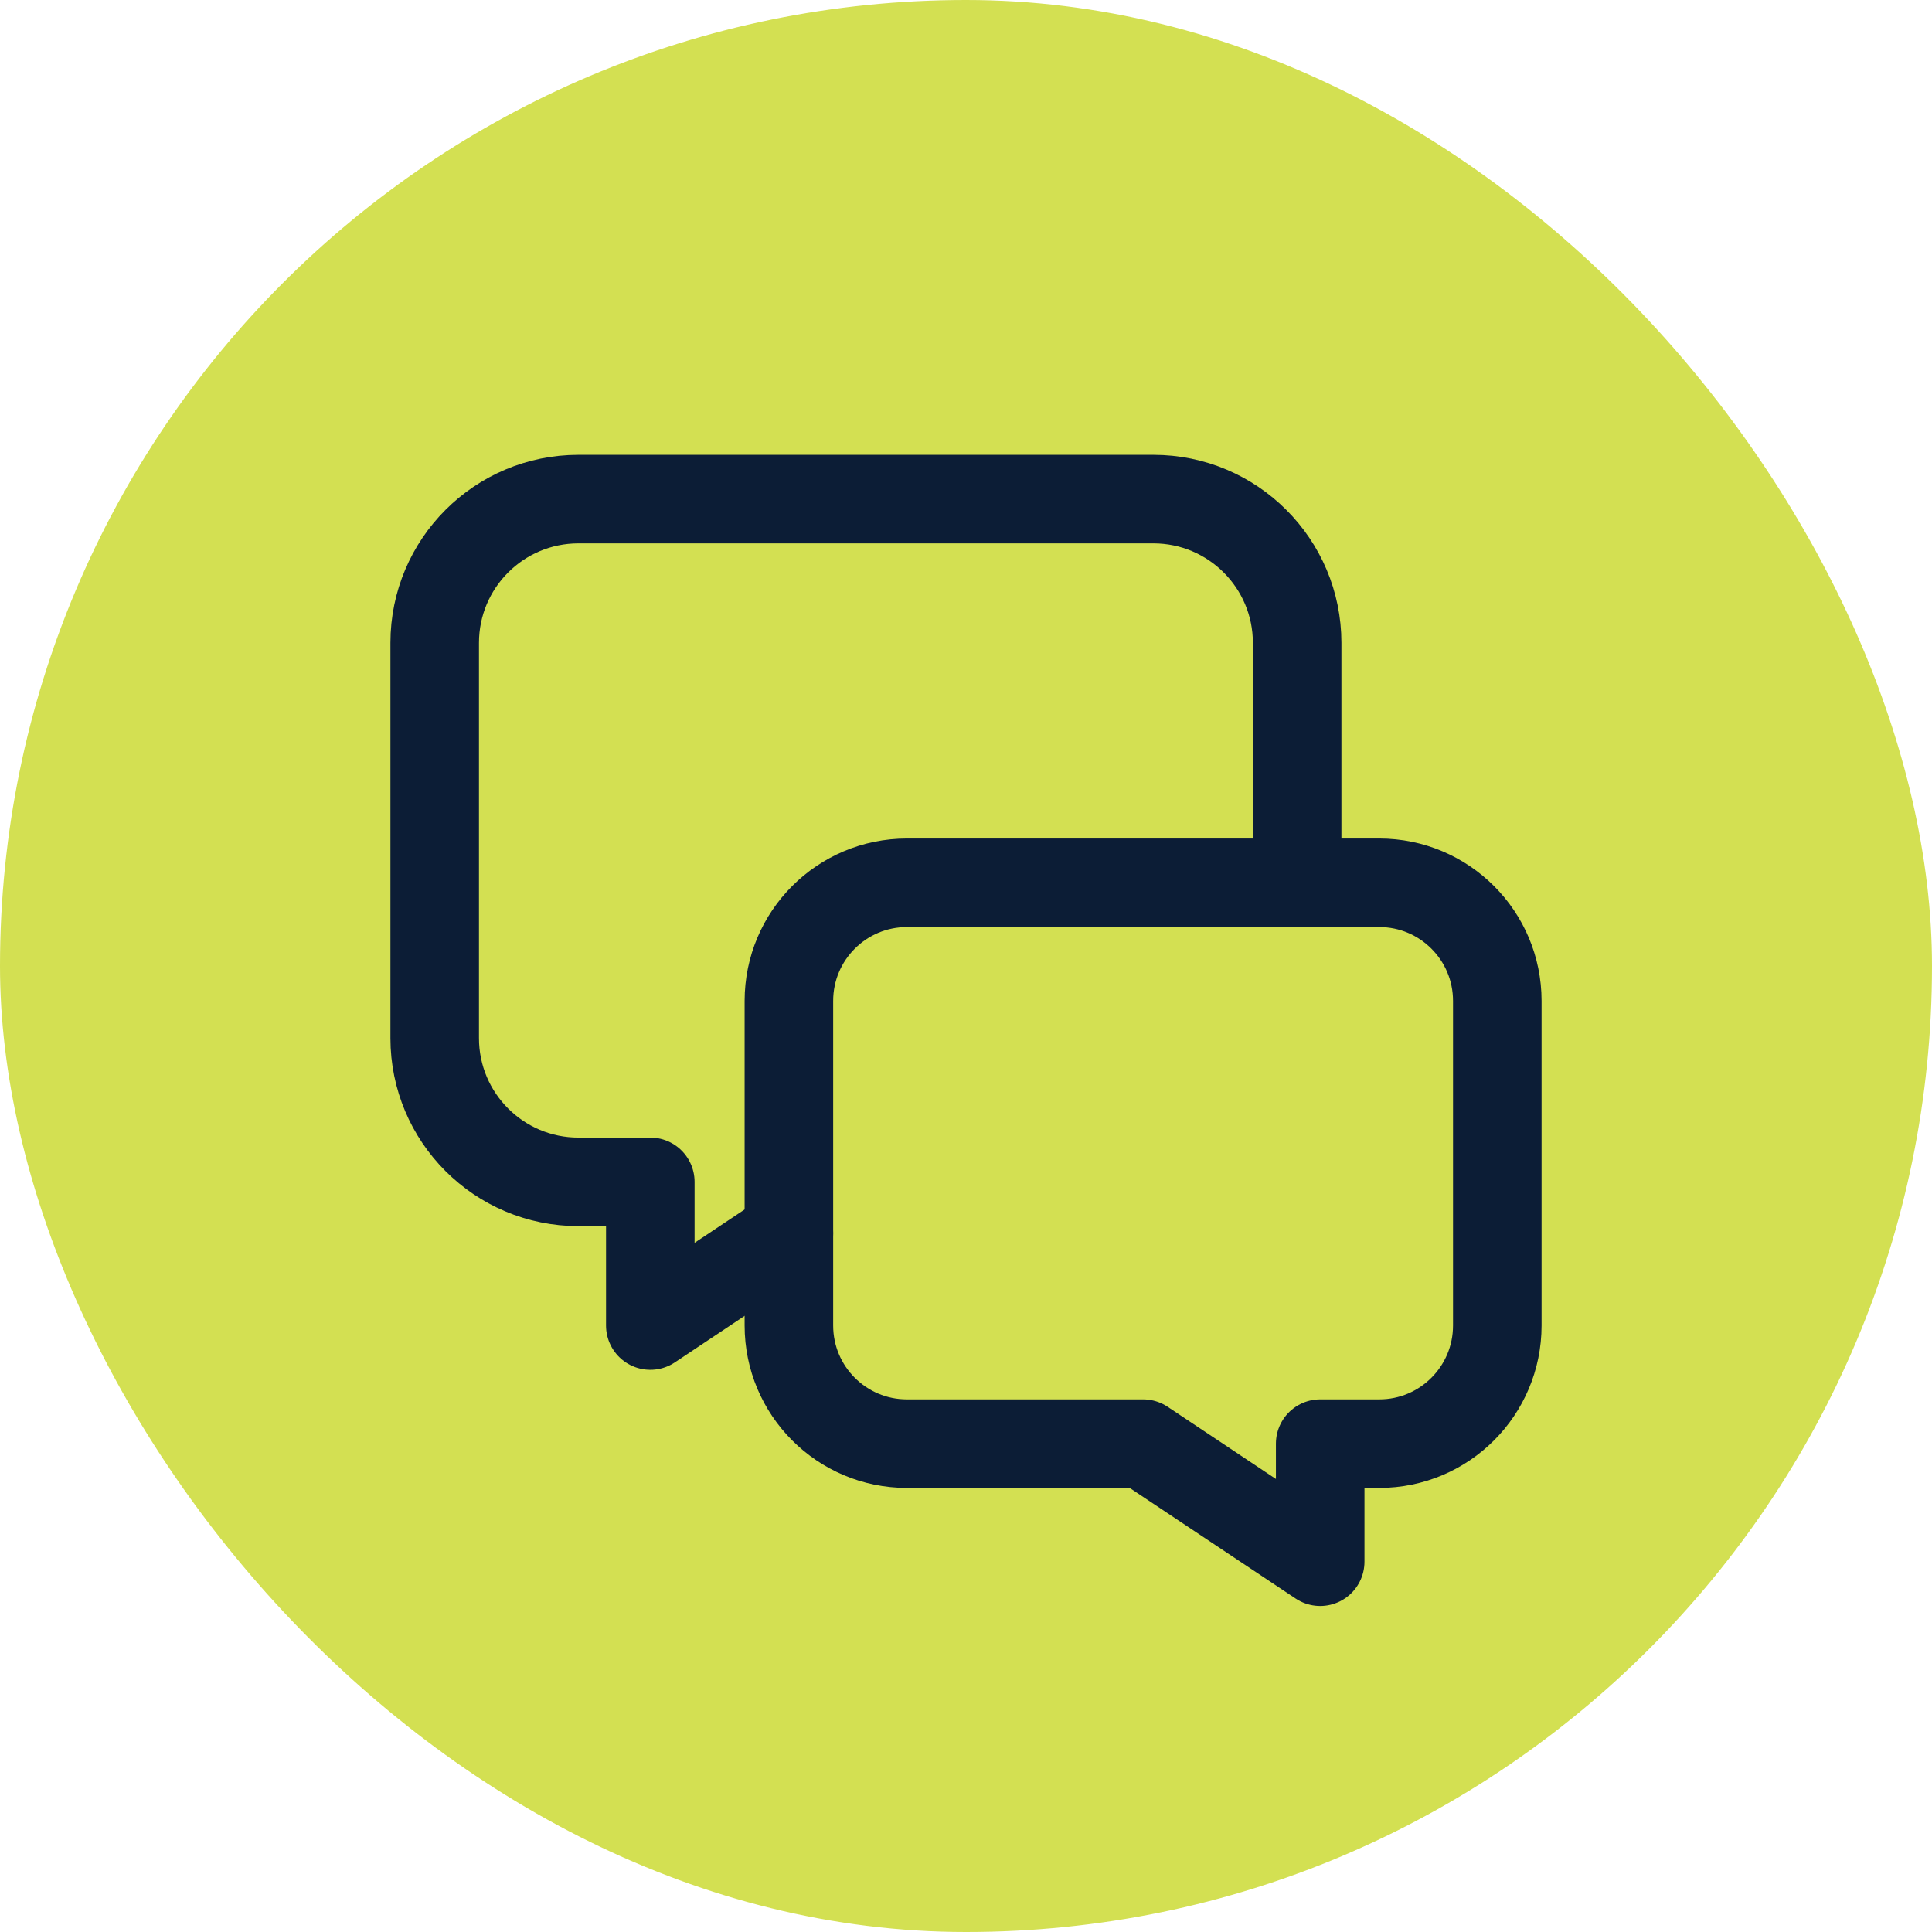 <svg width="30" height="30" viewBox="0 0 30 30" fill="none" xmlns="http://www.w3.org/2000/svg">
<rect width="30" height="30" rx="15" fill="#D3E052"/>
<path fill-rule="evenodd" clip-rule="evenodd" d="M17.75 22.417H14.083C13.07 22.417 12.25 21.596 12.25 20.583V15.542C12.25 14.529 13.07 13.708 14.083 13.708H21.417C22.43 13.708 23.25 14.529 23.25 15.542V20.583C23.25 21.596 22.43 22.417 21.417 22.417H20.5V24.25L17.75 22.417Z" stroke="#0C1D36" stroke-width="1.375" stroke-linecap="round" stroke-linejoin="round"/>
<path d="M20.142 13.708V9.982C20.142 8.749 19.142 7.75 17.91 7.75H8.982C7.749 7.75 6.75 8.749 6.75 9.982V16.12C6.75 17.353 7.749 18.352 8.982 18.352H10.098V20.583L12.25 19.149" stroke="#0C1D36" stroke-width="1.375" stroke-linecap="round" stroke-linejoin="round"/>
</svg>
